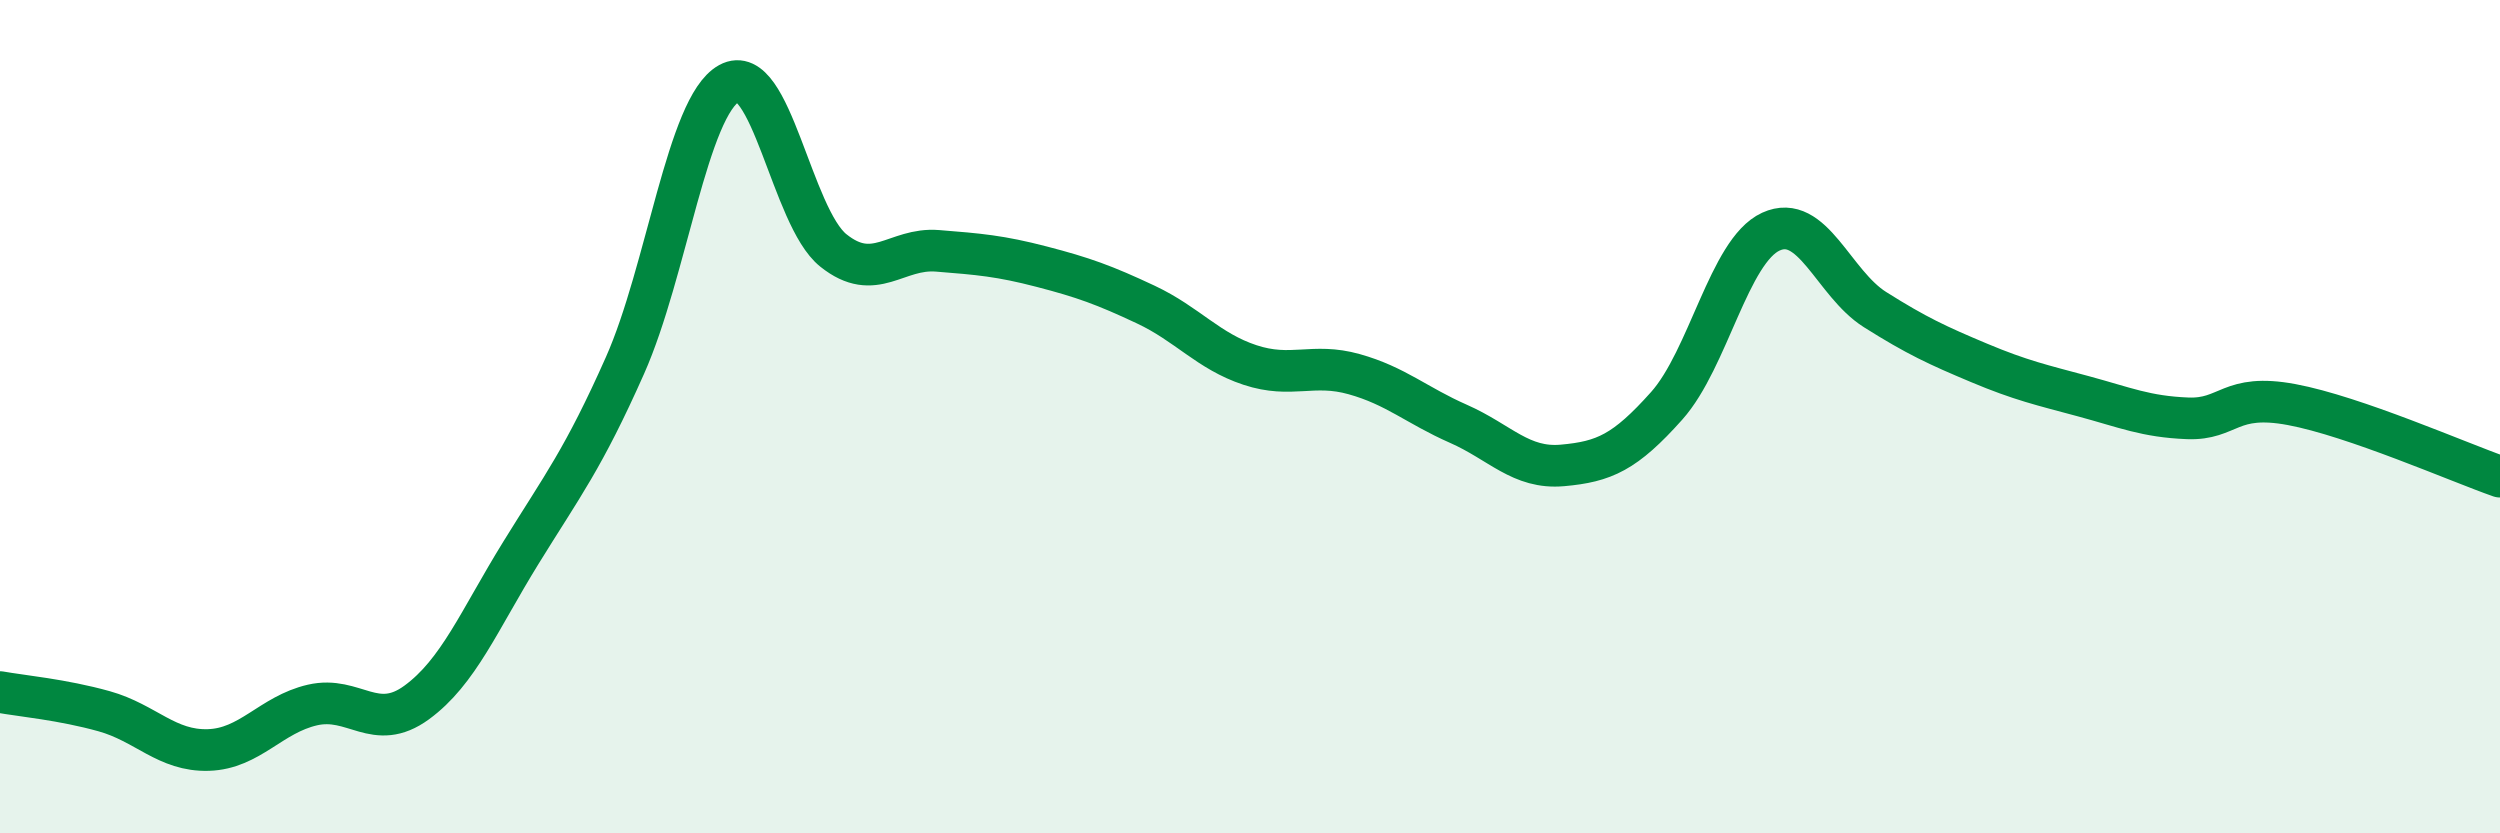 
    <svg width="60" height="20" viewBox="0 0 60 20" xmlns="http://www.w3.org/2000/svg">
      <path
        d="M 0,16.61 C 0.5,16.7 1.5,16.79 2.5,17.07 C 3.5,17.35 4,18.03 5,18 C 6,17.97 6.5,17.15 7.5,16.92 C 8.5,16.69 9,17.59 10,16.86 C 11,16.13 11.5,14.89 12.5,13.27 C 13.5,11.65 14,11.02 15,8.77 C 16,6.52 16.5,2.55 17.5,2 C 18.5,1.45 19,5.21 20,6.01 C 21,6.81 21.5,5.94 22.5,6.02 C 23.5,6.1 24,6.14 25,6.4 C 26,6.66 26.5,6.84 27.5,7.31 C 28.5,7.78 29,8.43 30,8.76 C 31,9.09 31.5,8.7 32.5,8.98 C 33.5,9.26 34,9.73 35,10.17 C 36,10.61 36.5,11.26 37.5,11.17 C 38.5,11.08 39,10.86 40,9.74 C 41,8.62 41.5,6.02 42.5,5.56 C 43.5,5.1 44,6.8 45,7.43 C 46,8.06 46.5,8.29 47.5,8.71 C 48.5,9.13 49,9.24 50,9.51 C 51,9.78 51.5,10 52.5,10.04 C 53.5,10.08 53.5,9.43 55,9.71 C 56.5,9.99 59,11.09 60,11.44L60 20L0 20Z"
        fill="#008740"
        opacity="0.1"
        stroke-linecap="round"
        stroke-linejoin="round"
      />
      <path
        d="M 0,16.61 C 0.5,16.7 1.5,16.79 2.5,17.07 C 3.5,17.35 4,18.03 5,18 C 6,17.97 6.5,17.15 7.5,16.92 C 8.5,16.69 9,17.59 10,16.86 C 11,16.13 11.5,14.89 12.5,13.27 C 13.5,11.65 14,11.02 15,8.77 C 16,6.52 16.5,2.55 17.5,2 C 18.5,1.45 19,5.21 20,6.01 C 21,6.81 21.5,5.94 22.5,6.02 C 23.5,6.1 24,6.14 25,6.4 C 26,6.66 26.5,6.84 27.5,7.31 C 28.5,7.78 29,8.43 30,8.76 C 31,9.09 31.5,8.7 32.5,8.98 C 33.5,9.26 34,9.73 35,10.17 C 36,10.61 36.5,11.26 37.5,11.17 C 38.5,11.08 39,10.86 40,9.74 C 41,8.62 41.5,6.02 42.5,5.56 C 43.5,5.1 44,6.8 45,7.43 C 46,8.06 46.5,8.29 47.5,8.71 C 48.5,9.13 49,9.24 50,9.51 C 51,9.78 51.5,10 52.5,10.04 C 53.5,10.08 53.5,9.43 55,9.71 C 56.5,9.99 59,11.09 60,11.44"
        stroke="#008740"
        stroke-width="1"
        fill="none"
        stroke-linecap="round"
        stroke-linejoin="round"
      />
    </svg>
  